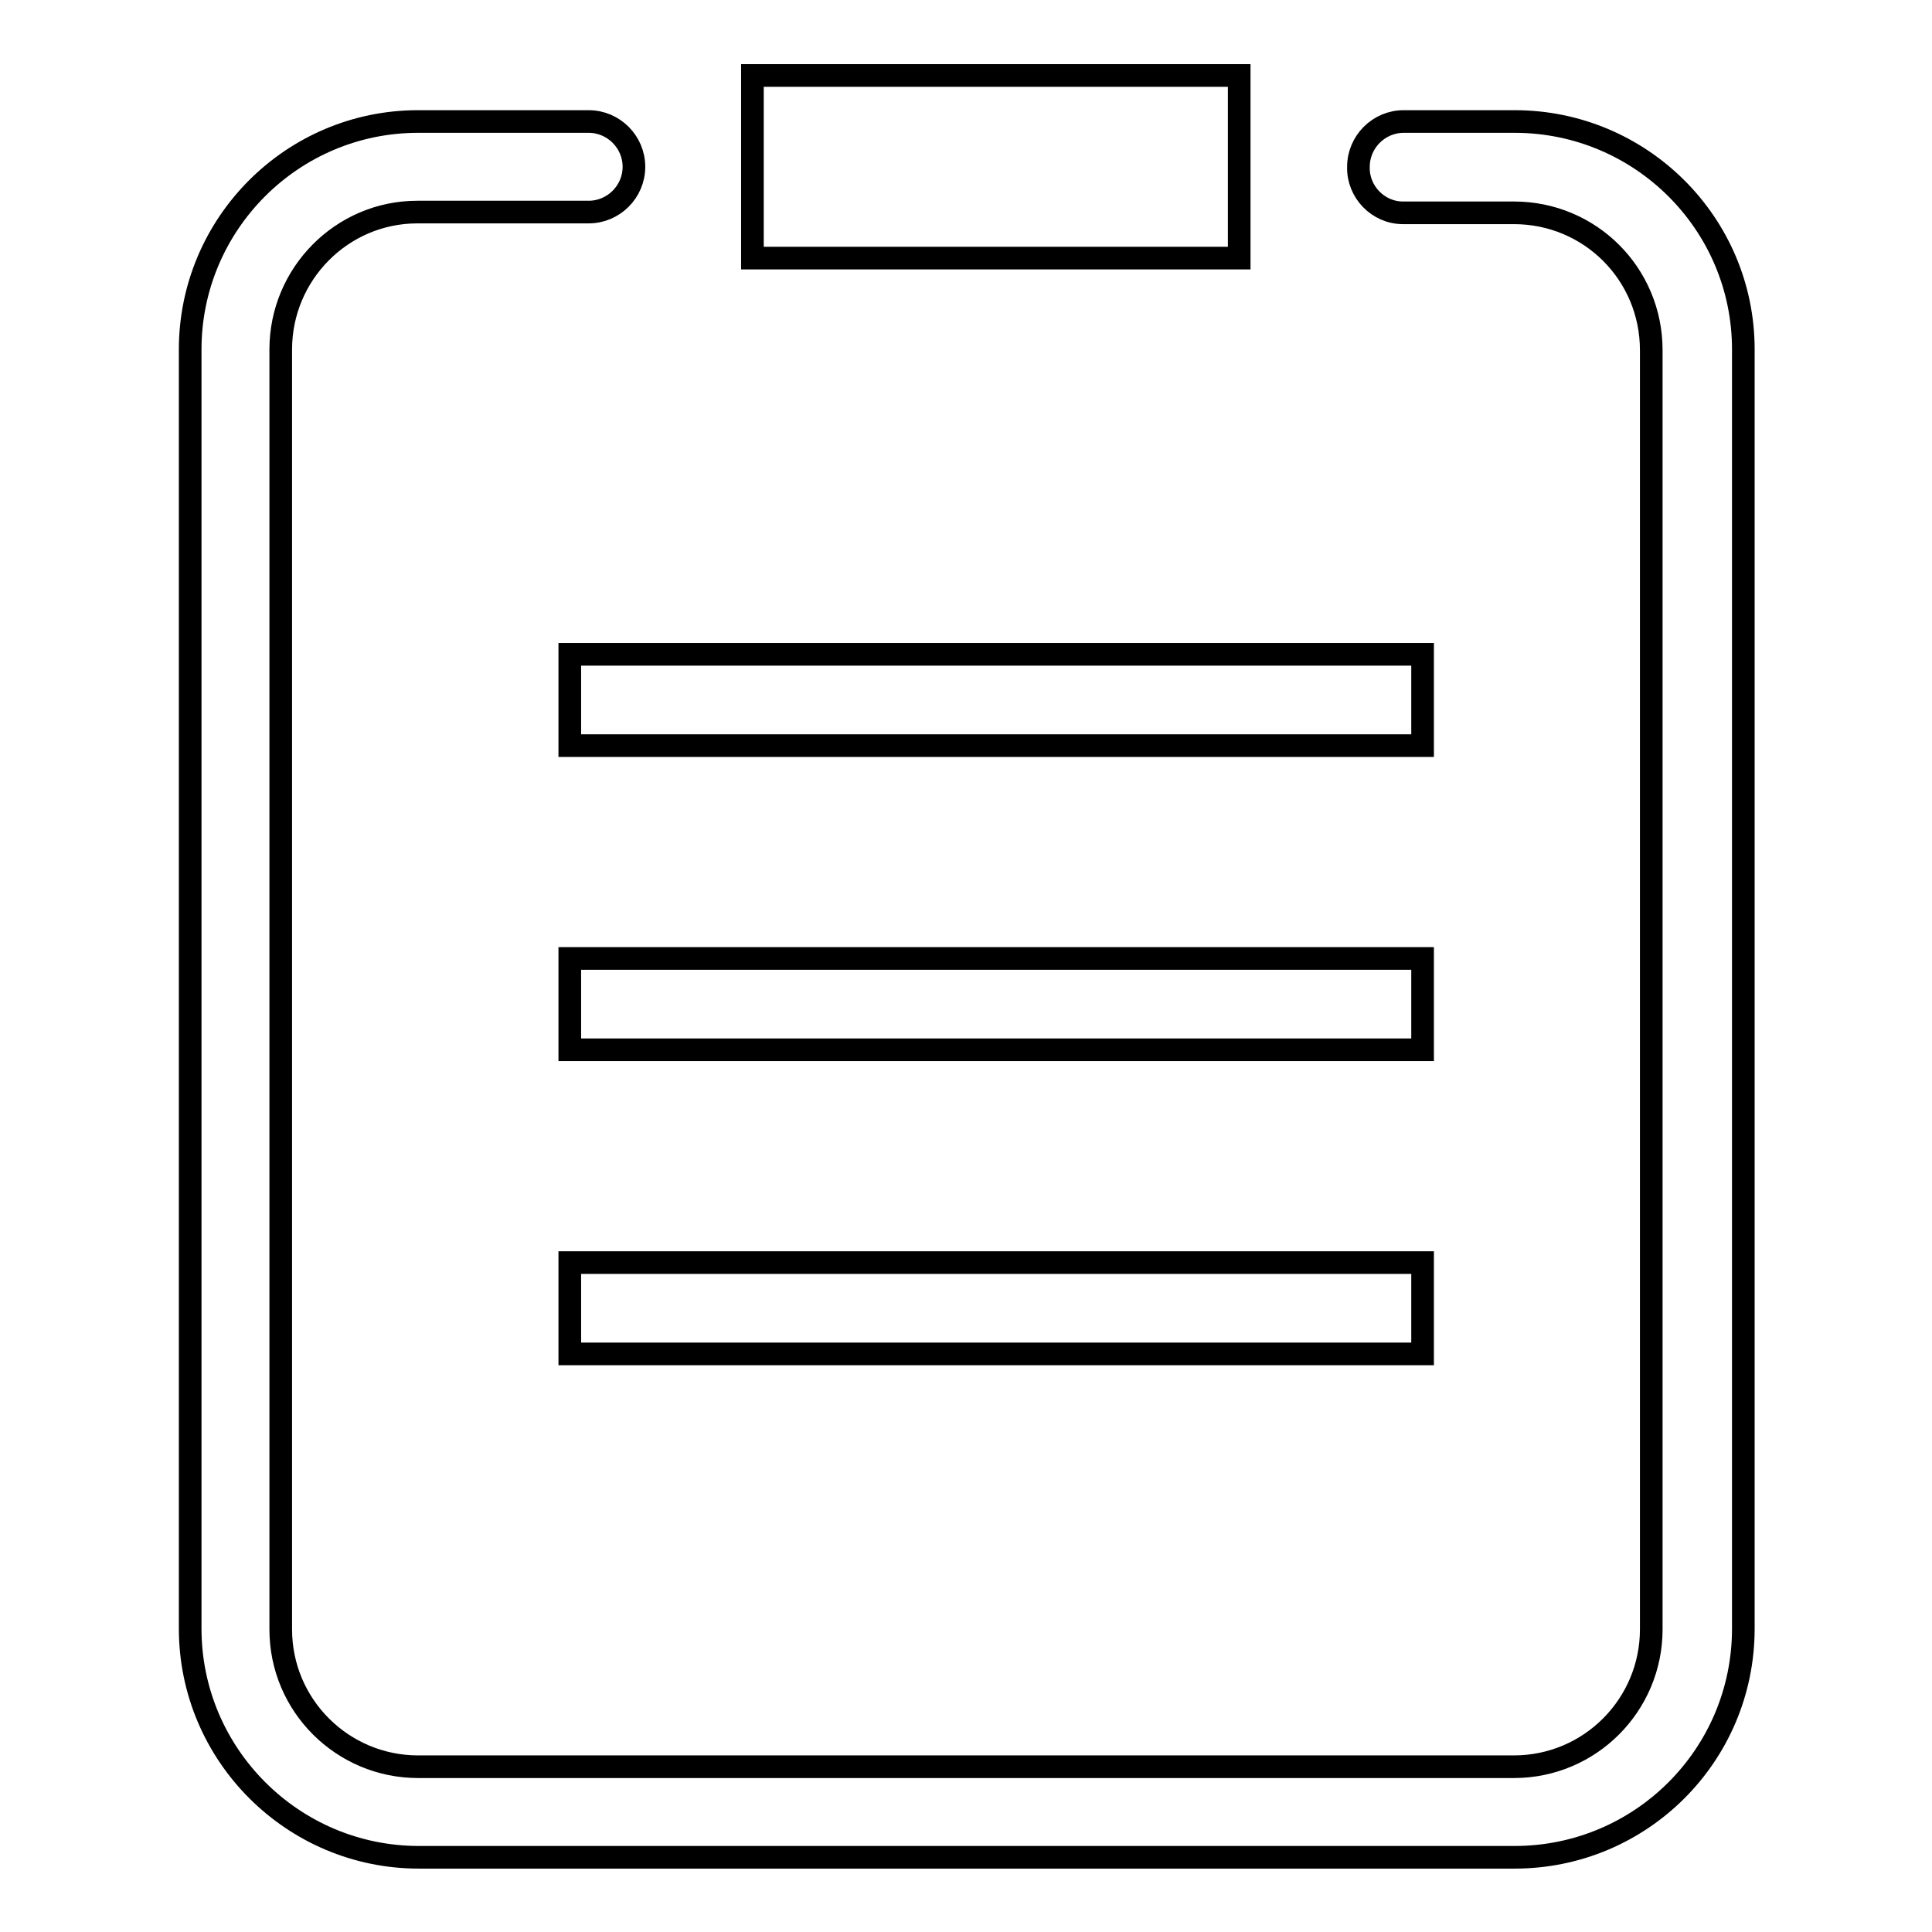 <?xml version="1.0" encoding="utf-8"?>
<!-- Svg Vector Icons : http://www.onlinewebfonts.com/icon -->
<!DOCTYPE svg PUBLIC "-//W3C//DTD SVG 1.1//EN" "http://www.w3.org/Graphics/SVG/1.1/DTD/svg11.dtd">
<svg version="1.1" xmlns="http://www.w3.org/2000/svg" xmlns:xlink="http://www.w3.org/1999/xlink" x="0px" y="0px" viewBox="0 0 256 256" enable-background="new 0 0 256 256" xml:space="preserve">
<g><g><path stroke-width="3" fill-opacity="0" stroke="#000000"  d="M185.9,28.2h14.7c10.1,0,18.2,8.1,18.2,18.2v169.5c0,10-8.1,18.2-18.2,18.2H55.4c-10,0-18.2-8.1-18.2-18.2V46.3c0-10,8.1-18.2,18.1-18.2h22.7c3.3,0,6-2.7,6-6c0-3.3-2.7-6-6-6H55.4c-16.7,0-30.2,13.6-30.2,30.2v169.5c0,16.7,13.6,30.3,30.3,30.3h145.2c16.7,0,30.3-13.5,30.3-30.3V46.3c0-16.7-13.6-30.2-30.3-30.2h-14.7c-3.3,0-6,2.7-6,6C179.9,25.4,182.6,28.2,185.9,28.2L185.9,28.2z"/><path stroke-width="3" fill-opacity="0" stroke="#000000"  d="M75.5,86.7h113v12.1h-113V86.7L75.5,86.7z"/><path stroke-width="3" fill-opacity="0" stroke="#000000"  d="M99.7,10h64.5v24.2H99.7V10z"/><path stroke-width="3" fill-opacity="0" stroke="#000000"  d="M75.5,127h113v12.1h-113V127L75.5,127z"/><path stroke-width="3" fill-opacity="0" stroke="#000000"  d="M75.5,167.3h113v12.1h-113V167.3L75.5,167.3z"/></g></g>
</svg>